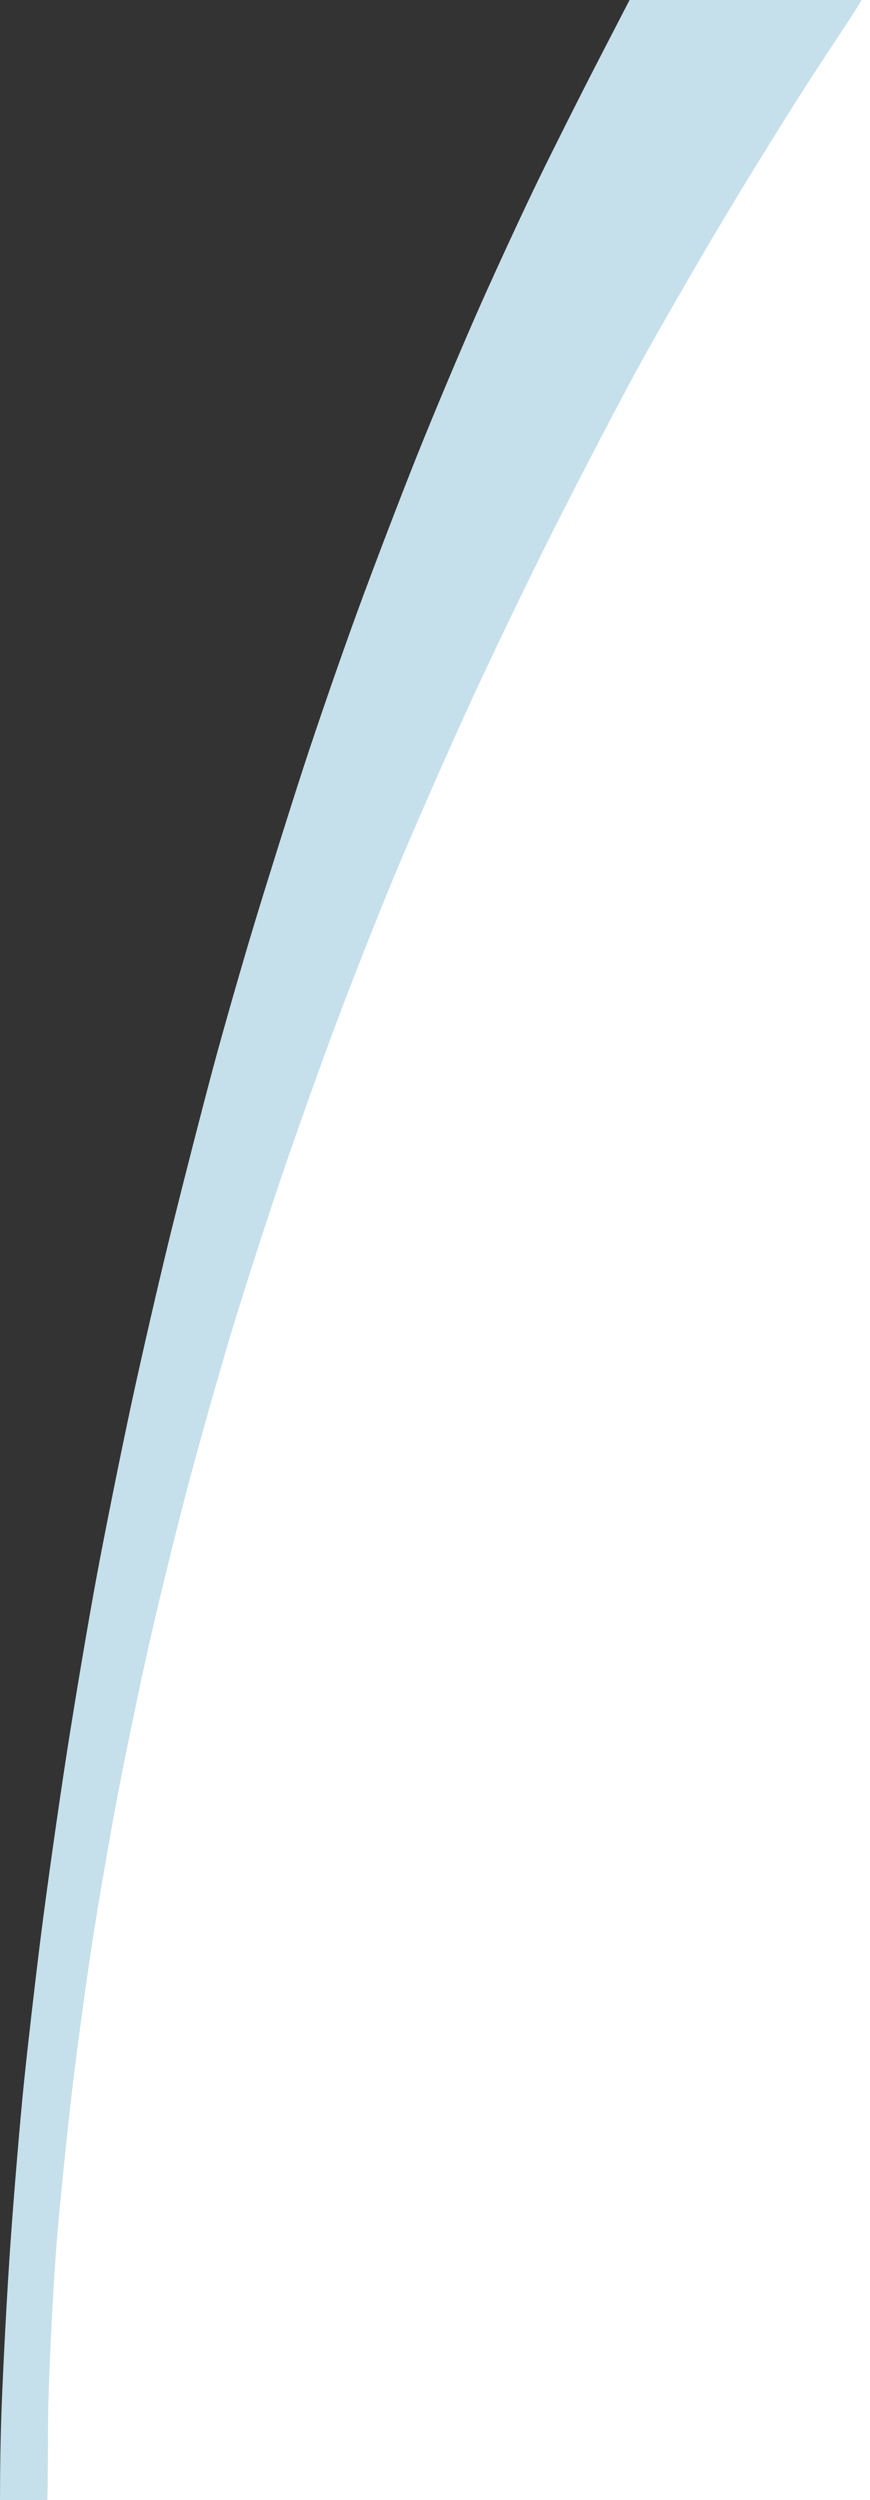 <?xml version="1.0" encoding="UTF-8"?>
<!-- Generated by Pixelmator Pro 3.5.6 -->
<svg width="202" height="580" viewBox="0 0 202 580" xmlns="http://www.w3.org/2000/svg">
    <rect x="0" y="0" width="202" height="580" fill="#333333" stroke="none"/>
    <g id="Old">
        <g id="Swish-Right-secondary">
            <path id="Rectangle" fill="#ffffff" fill-rule="evenodd" stroke="none" visibility="hidden" d="M 202 580 C 202 580 4.921 580 4.921 580 C 4.921 580 15.393 404.977 52.069 266 C 91.801 115.441 157.982 0 157.982 0 C 157.982 0 202 0 202 0 L 202 580 Z"/>
            <path id="Swish---Right" fill="#c5e0ea" fill-rule="evenodd" stroke="none" visibility="hidden" d="M 147.172 0 C 147.172 0 201 0 201 0 C 200.822 0.726 195.297 8.938 190.256 16.637 C 185.216 24.335 175.726 39.604 169.167 50.567 C 162.609 61.53 153.551 77.25 149.038 85.5 C 144.525 93.75 135.724 110.625 129.48 123 C 123.236 135.375 113.843 154.95 108.607 166.5 C 103.37 178.05 96.102 194.672 92.456 203.437 C 88.809 212.203 82.86 227.278 79.234 236.937 C 75.608 246.597 69.783 262.91 66.288 273.189 C 62.793 283.468 57.643 299.443 54.843 308.689 C 52.043 317.935 47.538 333.825 44.832 344 C 42.125 354.175 38.075 370.6 35.83 380.5 C 33.586 390.4 30.246 406.375 28.409 416 C 26.572 425.625 23.922 440.925 22.52 450 C 21.118 459.075 19.075 473.925 17.98 483 C 16.884 492.075 15.286 507.375 14.428 517 C 13.57 526.625 12.585 544.737 12.238 557.25 C 12.067 563.393 12.199 571.405 12 580 C 10 580 5 580 1 580 C 1.002 572.186 1.135 565.385 1.315 560.25 C 1.695 549.388 2.659 531.275 3.458 520 C 4.256 508.725 5.615 492.525 6.476 484 C 7.337 475.475 9.151 459.725 10.507 449 C 11.862 438.275 14.541 419.375 16.459 407 C 18.377 394.625 21.538 375.95 23.483 365.5 C 25.428 355.05 29.054 337.05 31.542 325.5 C 34.029 313.95 38.297 295.5 41.026 284.5 C 43.755 273.5 47.976 257.075 50.406 248 C 52.836 238.925 57.289 223.4 60.301 213.5 C 63.313 203.6 68.334 187.645 71.458 178.045 C 74.583 168.445 80.19 152.245 83.919 142.045 C 87.648 131.845 93.941 115.4 97.903 105.5 C 101.866 95.6 108.407 80.075 112.44 71 C 116.473 61.925 122.623 48.65 126.106 41.5 C 129.59 34.35 135.755 22.088 139.806 14.25 Z"/>
        </g>
        <g id="Swish-Left-hero">
            <path id="path1" fill="#ffffff" fill-rule="evenodd" stroke="none" visibility="hidden" d="M 0 580 C 0 580 199.079 580 199.079 580 C 199.079 580 188.554 404.977 151.692 266 C 111.758 115.441 45.241 0 45.241 0 C 45.241 0 1 0 1 0 L 0 580 Z"/>
            <path id="Swish---Left" fill="#c5e0ea" fill-rule="evenodd" stroke="none" visibility="hidden" d="M 55.828 0 C 55.828 0 2 0 2 0 C 2.178 0.726 7.703 8.938 12.744 16.637 C 17.784 24.335 27.274 39.604 33.833 50.567 C 40.391 61.53 49.449 77.25 53.962 85.5 C 58.475 93.75 67.276 110.625 73.52 123 C 79.764 135.375 89.157 154.95 94.393 166.5 C 99.63 178.05 106.898 194.672 110.544 203.437 C 114.191 212.203 120.14 227.278 123.766 236.937 C 127.392 246.597 133.217 262.91 136.712 273.189 C 140.207 283.468 145.357 299.443 148.157 308.689 C 150.957 317.935 155.462 333.825 158.168 344 C 160.875 354.175 164.925 370.6 167.17 380.5 C 169.414 390.4 172.754 406.375 174.591 416 C 176.428 425.625 179.078 440.925 180.48 450 C 181.882 459.075 183.925 473.925 185.02 483 C 186.116 492.075 187.714 507.375 188.572 517 C 189.43 526.625 190.415 544.737 190.762 557.25 C 190.933 563.393 190.801 571.405 191 580 C 193 580 198 580 202 580 C 201.998 572.186 201.865 565.385 201.685 560.25 C 201.305 549.388 200.341 531.275 199.542 520 C 198.744 508.725 197.385 492.525 196.524 484 C 195.663 475.475 193.849 459.725 192.493 449 C 191.138 438.275 188.459 419.375 186.541 407 C 184.623 394.625 181.462 375.95 179.517 365.5 C 177.572 355.05 173.946 337.05 171.458 325.5 C 168.971 313.95 164.703 295.5 161.974 284.5 C 159.245 273.5 155.024 257.075 152.594 248 C 150.164 238.925 145.711 223.4 142.699 213.5 C 139.687 203.6 134.666 187.645 131.542 178.045 C 128.417 168.445 122.81 152.245 119.081 142.045 C 115.352 131.845 109.059 115.4 105.097 105.5 C 101.134 95.6 94.593 80.075 90.56 71 C 86.527 61.925 80.377 48.65 76.894 41.5 C 73.41 34.35 67.245 22.088 63.194 14.25 Z"/>
        </g>
    </g>
    <g id="Group">
        <path id="Rectangle-Left-hero" fill="#ffffff" fill-rule="evenodd" stroke="none" d="M 202 580 L 202 -0 C 202 -0 196.044 1e-06 196 1e-06 C 195.822 0.726 190.296 8.938 185.256 16.637 C 180.215 24.335 170.726 39.603 164.168 50.566 C 157.61 61.53 148.552 77.25 144.039 85.5 C 139.526 93.75 130.724 110.625 124.48 123 C 118.236 135.375 108.844 154.95 103.607 166.5 C 98.371 178.05 91.102 194.672 87.455 203.438 C 83.809 212.203 77.86 227.278 74.234 236.938 C 70.609 246.597 64.782 262.91 61.287 273.189 C 57.792 283.468 52.644 299.443 49.844 308.689 C 47.044 317.935 42.538 333.825 39.832 344 C 37.126 354.175 33.075 370.6 30.83 380.5 C 28.585 390.4 25.245 406.375 23.408 416 C 21.571 425.625 18.921 440.925 17.52 450 C 16.118 459.075 14.076 473.925 12.98 483 C 11.885 492.075 10.286 507.375 9.428 517 C 8.57 526.625 7.585 544.738 7.238 557.25 C 7.068 563.392 7.199 571.405 7 580 C 21.875 580 202 580 202 580 Z"/>
        <path id="path2" fill="#c5e0ea" fill-rule="evenodd" stroke="none" d="M 146.172 0 C 146.172 0 200 0 200 0 C 199.822 0.726 194.297 8.938 189.256 16.637 C 184.216 24.335 174.726 39.604 168.167 50.567 C 161.609 61.53 152.551 77.25 148.038 85.5 C 143.525 93.75 134.724 110.625 128.48 123 C 122.236 135.375 112.843 154.95 107.607 166.5 C 102.37 178.05 95.102 194.672 91.456 203.437 C 87.809 212.203 81.86 227.278 78.234 236.937 C 74.608 246.597 68.783 262.91 65.288 273.189 C 61.793 283.468 56.643 299.443 53.843 308.689 C 51.043 317.935 46.538 333.825 43.832 344 C 41.125 354.175 37.075 370.6 34.83 380.5 C 32.586 390.4 29.246 406.375 27.409 416 C 25.572 425.625 22.922 440.925 21.52 450 C 20.118 459.075 18.075 473.925 16.98 483 C 15.884 492.075 14.286 507.375 13.428 517 C 12.57 526.625 11.585 544.737 11.238 557.25 C 11.067 563.393 11.199 571.405 11 580 C 9 580 4 580 0 580 C 0.002 572.186 0.135 565.385 0.315 560.25 C 0.695 549.388 1.659 531.275 2.458 520 C 3.256 508.725 4.615 492.525 5.476 484 C 6.337 475.475 8.151 459.725 9.507 449 C 10.862 438.275 13.541 419.375 15.459 407 C 17.377 394.625 20.538 375.95 22.483 365.5 C 24.428 355.05 28.054 337.05 30.542 325.5 C 33.029 313.95 37.297 295.5 40.026 284.5 C 42.755 273.5 46.976 257.075 49.406 248 C 51.836 238.925 56.289 223.4 59.301 213.5 C 62.313 203.6 67.334 187.645 70.458 178.045 C 73.583 168.445 79.19 152.245 82.919 142.045 C 86.648 131.845 92.941 115.4 96.903 105.5 C 100.866 95.6 107.407 80.075 111.44 71 C 115.473 61.925 121.623 48.65 125.106 41.5 C 128.59 34.35 134.755 22.088 138.806 14.25 Z"/>
    </g>
</svg>
